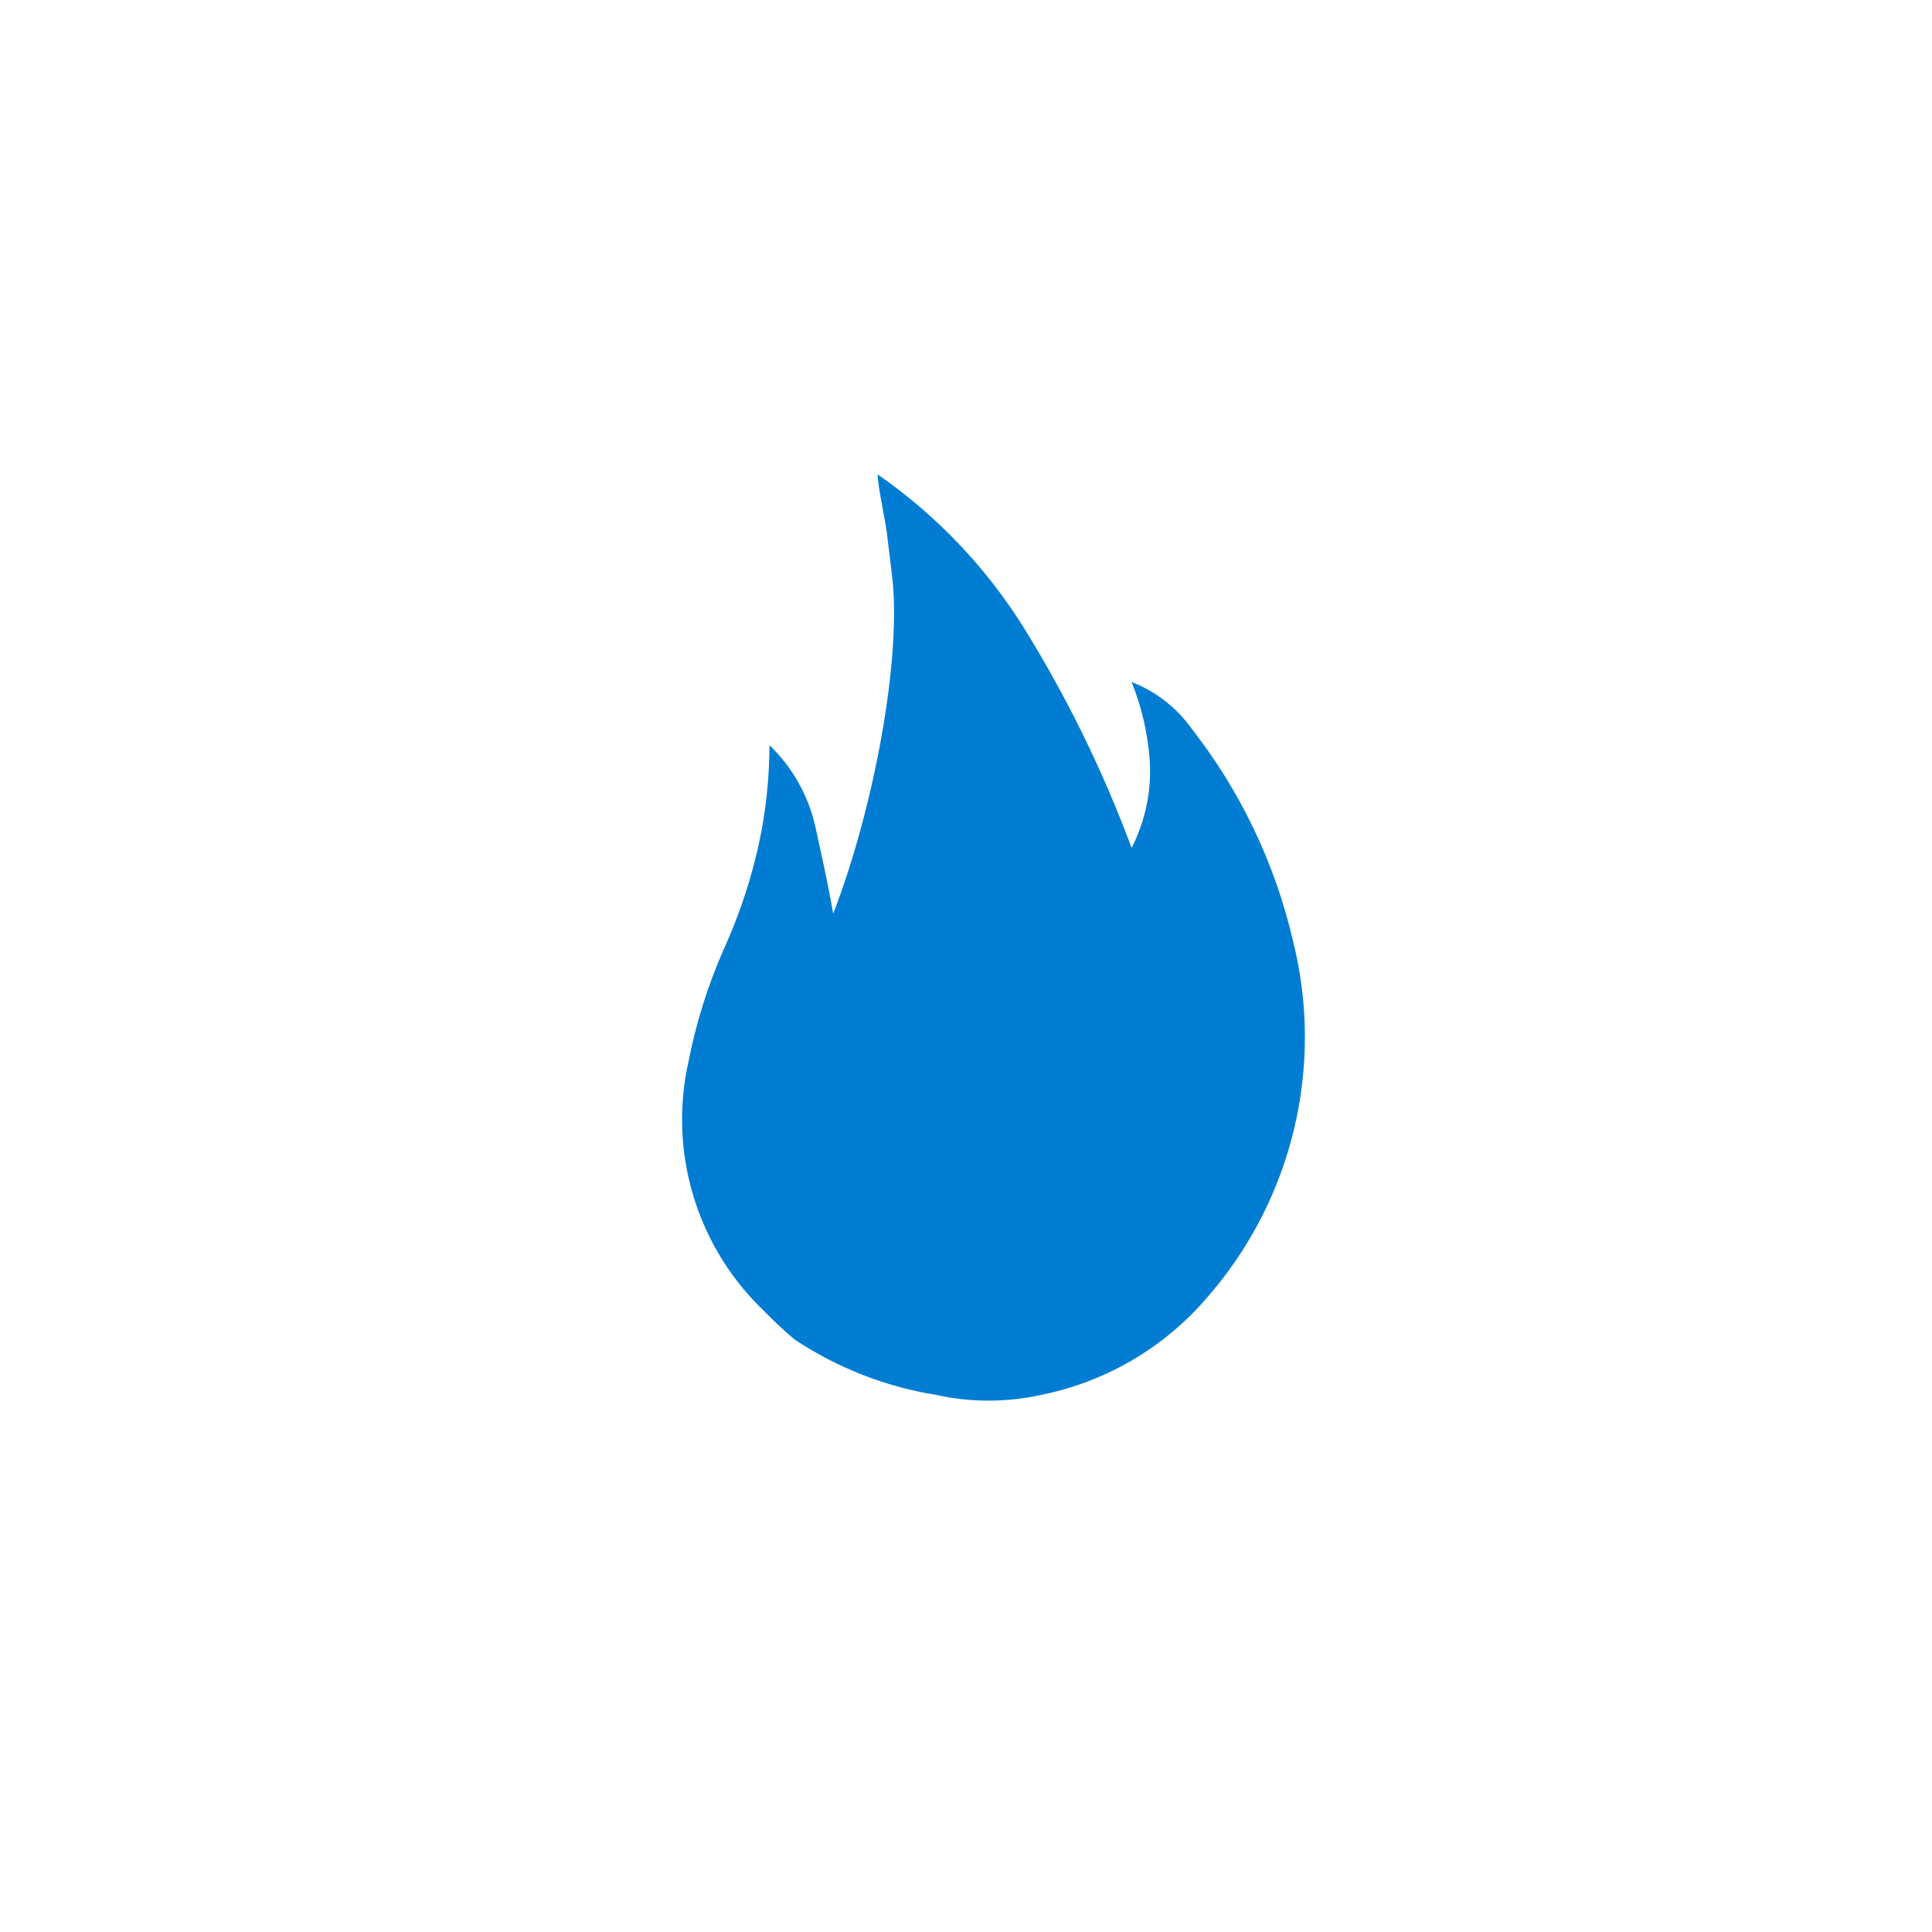 <?xml version="1.0" encoding="UTF-8" standalone="no"?><!DOCTYPE svg PUBLIC "-//W3C//DTD SVG 1.1//EN" "http://www.w3.org/Graphics/SVG/1.1/DTD/svg11.dtd"><svg width="100%" height="100%" viewBox="0 0 70 70" version="1.1" xmlns="http://www.w3.org/2000/svg" xmlns:xlink="http://www.w3.org/1999/xlink" xml:space="preserve" xmlns:serif="http://www.serif.com/" style="fill-rule:evenodd;clip-rule:evenodd;stroke-linejoin:round;stroke-miterlimit:1.414;"><path d="M46.84,34.06c-0.648,-2.781 -1.894,-5.388 -3.65,-7.64c-0.546,-0.773 -1.308,-1.368 -2.19,-1.71c0.356,0.882 0.575,1.812 0.65,2.76c0.09,1.123 -0.136,2.248 -0.65,3.25c-1.036,-2.791 -2.349,-5.471 -3.92,-8c-1.367,-2.182 -3.164,-4.064 -5.28,-5.53c0,0.43 0.26,1.55 0.33,2.1l0.19,1.56c0.36,3 -0.66,8.44 -2.13,12.25c-0.23,-1.27 -0.42,-2.1 -0.66,-3.2c-0.258,-1.106 -0.832,-2.113 -1.65,-2.9c-0.004,1.006 -0.095,2.01 -0.27,3c-0.284,1.525 -0.755,3.009 -1.4,4.42c-0.572,1.306 -0.998,2.671 -1.27,4.07c-0.71,3.194 0.265,6.538 2.58,8.85l0.44,0.44c0.26,0.25 0.54,0.51 0.84,0.76c1.545,1.024 3.29,1.706 5.12,2c1.252,0.277 2.548,0.277 3.8,0c2.335,-0.468 4.448,-1.704 6,-3.51c3.11,-3.542 4.279,-8.401 3.12,-12.97Z" style="fill:#007dd2;fill-rule:nonzero;"/></svg>